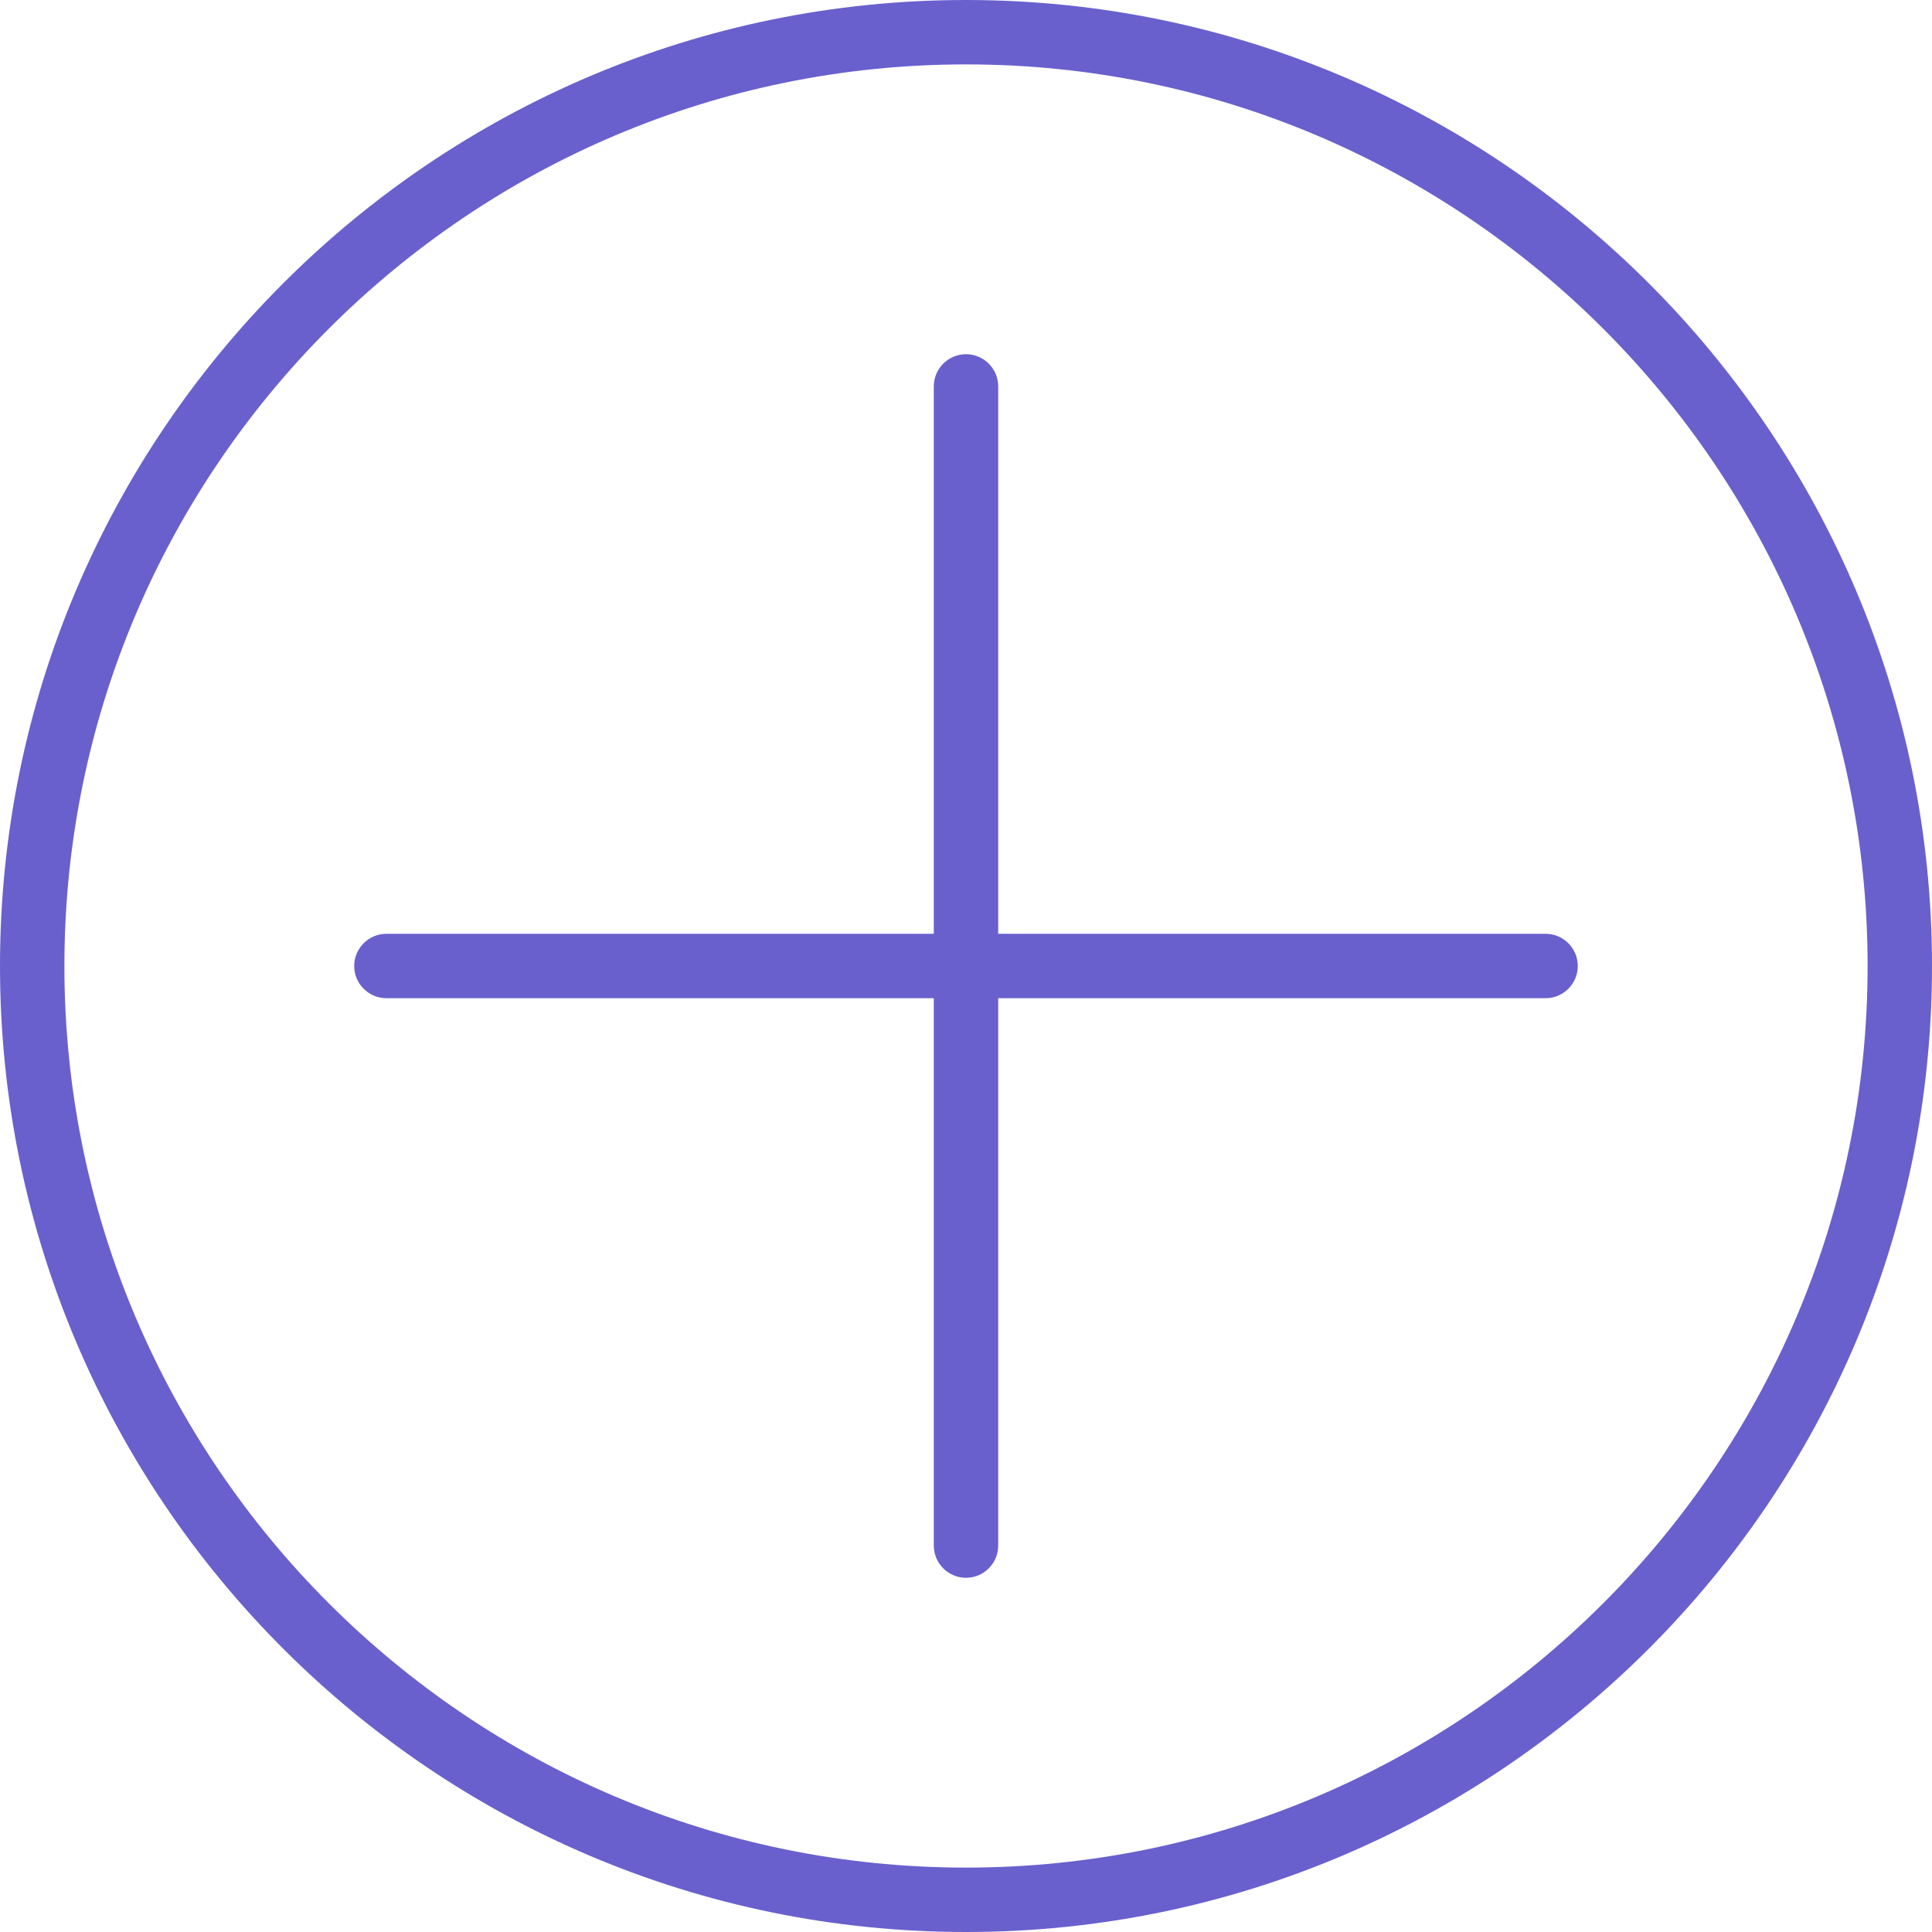<?xml version="1.0" encoding="UTF-8" standalone="no"?><svg xmlns="http://www.w3.org/2000/svg" xmlns:xlink="http://www.w3.org/1999/xlink" fill="#000000" height="60" preserveAspectRatio="xMidYMid meet" version="1" viewBox="0.0 0.0 60.0 60.0" width="60" zoomAndPan="magnify"><g fill="#6960cd" id="change1_1"><path d="M 30 2 C 45.441 2 58 14.559 58 30 C 58 45.441 45.441 58 30 58 C 14.559 58 2 45.441 2 30 C 2 14.559 14.559 2 30 2 Z M 30 60 C 46.543 60 60 46.543 60 30 C 60 13.457 46.543 0 30 0 C 13.457 0 0 13.457 0 30 C 0 46.543 13.457 60 30 60" fill="inherit"/><path d="M 12 31 L 29 31 L 29 48 C 29 48.551 29.449 49 30 49 C 30.551 49 31 48.551 31 48 L 31 31 L 48 31 C 48.551 31 49 30.551 49 30 C 49 29.449 48.551 29 48 29 L 31 29 L 31 12 C 31 11.449 30.551 11 30 11 C 29.449 11 29 11.449 29 12 L 29 29 L 12 29 C 11.449 29 11 29.449 11 30 C 11 30.551 11.449 31 12 31" fill="inherit"/></g></svg>